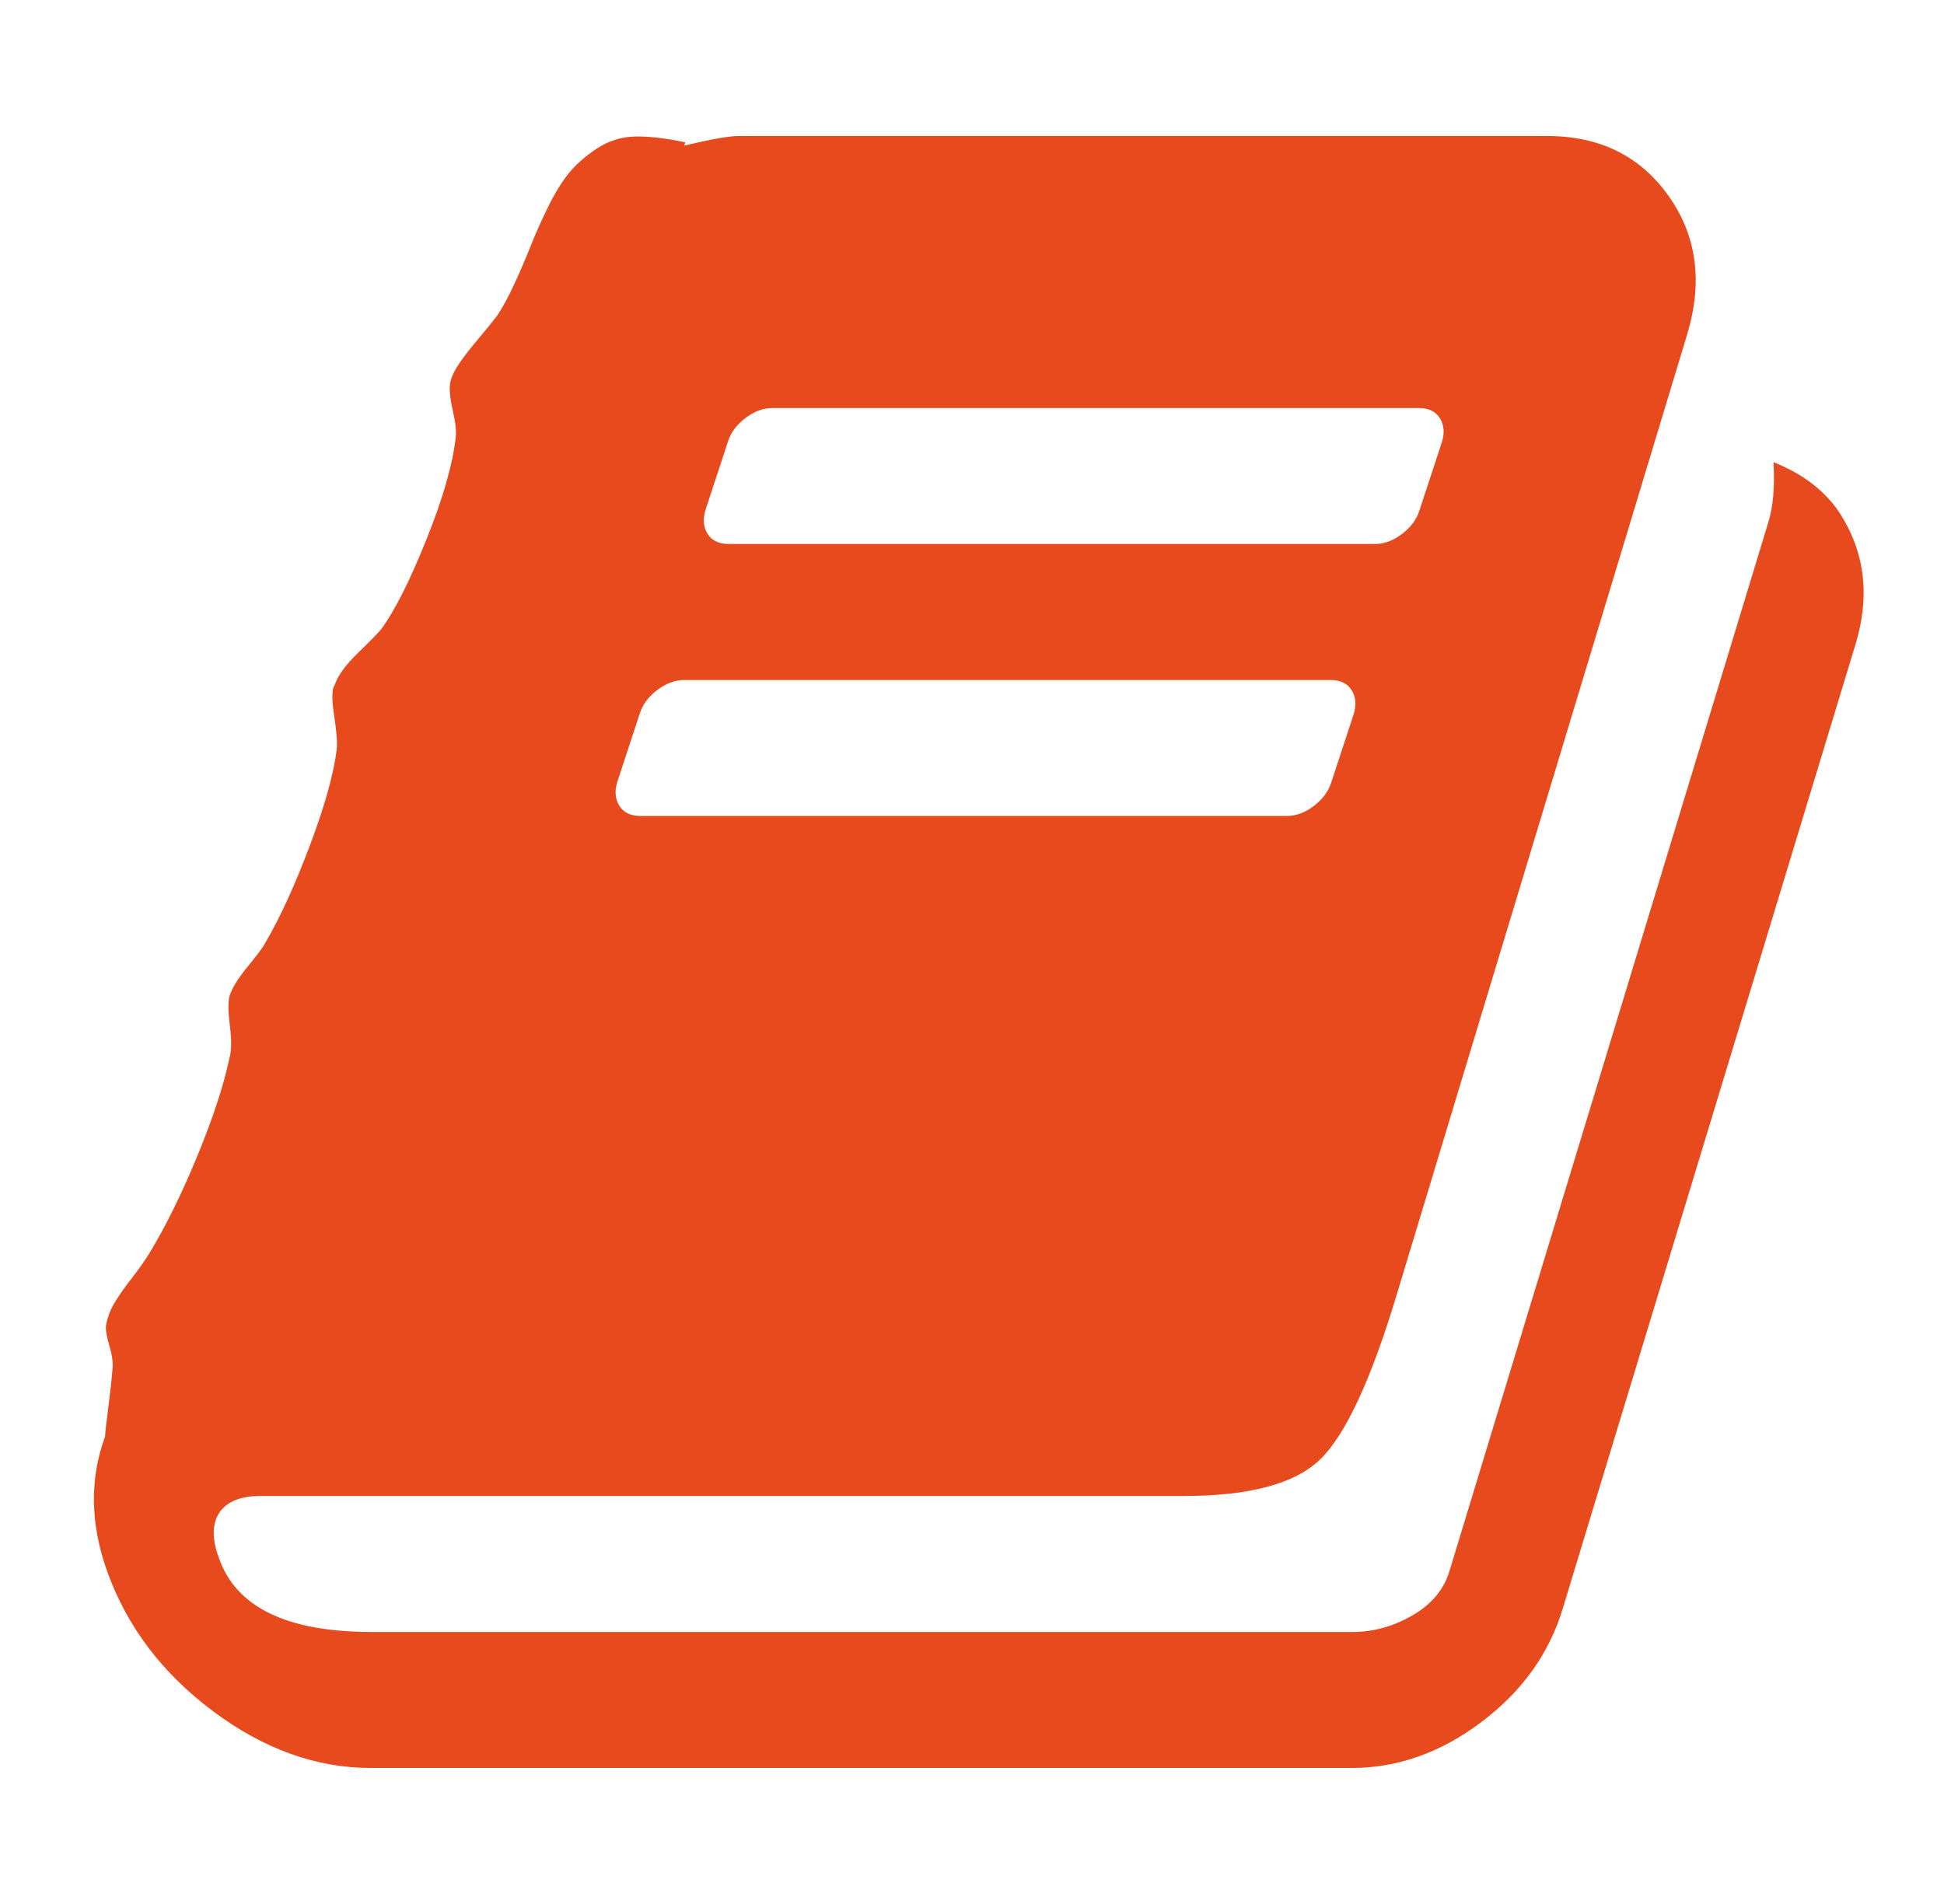 <svg width="49" height="48" viewBox="0 0 49 48" fill="none" xmlns="http://www.w3.org/2000/svg">
<path d="M46.282 12.804C46.997 13.821 47.157 14.973 46.765 16.259L39.398 40.527C39.059 41.67 38.376 42.63 37.349 43.406C36.323 44.183 35.229 44.571 34.068 44.571H9.345C7.97 44.571 6.644 44.094 5.367 43.138C4.09 42.183 3.202 41.009 2.702 39.616C2.274 38.42 2.256 37.286 2.649 36.214C2.649 36.143 2.675 35.902 2.729 35.491C2.782 35.08 2.818 34.75 2.836 34.5C2.854 34.357 2.827 34.165 2.756 33.924C2.684 33.683 2.657 33.509 2.675 33.402C2.711 33.205 2.782 33.018 2.89 32.839C2.997 32.661 3.144 32.451 3.332 32.21C3.519 31.969 3.666 31.759 3.774 31.58C4.184 30.902 4.586 30.085 4.979 29.13C5.372 28.174 5.64 27.357 5.782 26.679C5.836 26.5 5.84 26.232 5.796 25.875C5.751 25.518 5.747 25.268 5.782 25.125C5.836 24.929 5.988 24.679 6.238 24.375C6.488 24.071 6.64 23.866 6.693 23.759C7.068 23.116 7.443 22.295 7.818 21.295C8.193 20.295 8.416 19.491 8.488 18.884C8.506 18.723 8.483 18.438 8.421 18.027C8.358 17.616 8.363 17.366 8.434 17.277C8.506 17.045 8.702 16.772 9.024 16.46C9.345 16.147 9.541 15.946 9.613 15.857C9.952 15.393 10.332 14.638 10.751 13.594C11.171 12.549 11.416 11.688 11.488 11.009C11.506 10.866 11.479 10.638 11.408 10.326C11.336 10.013 11.318 9.777 11.354 9.616C11.39 9.473 11.47 9.313 11.595 9.134C11.72 8.955 11.881 8.75 12.077 8.518C12.274 8.286 12.425 8.098 12.533 7.955C12.675 7.741 12.823 7.469 12.974 7.138C13.126 6.808 13.26 6.496 13.376 6.201C13.492 5.906 13.635 5.585 13.805 5.237C13.974 4.888 14.149 4.603 14.327 4.379C14.506 4.156 14.742 3.946 15.037 3.75C15.332 3.554 15.653 3.451 16.001 3.442C16.349 3.433 16.773 3.482 17.273 3.589L17.247 3.67C17.925 3.509 18.381 3.429 18.613 3.429H38.997C40.318 3.429 41.336 3.929 42.05 4.929C42.765 5.929 42.925 7.089 42.532 8.411L35.193 32.679C34.55 34.804 33.912 36.174 33.278 36.79C32.644 37.406 31.497 37.714 29.836 37.714H6.559C6.077 37.714 5.738 37.848 5.541 38.116C5.345 38.402 5.336 38.786 5.515 39.268C5.943 40.518 7.229 41.143 9.372 41.143H34.095C34.613 41.143 35.113 41.005 35.595 40.728C36.077 40.451 36.39 40.08 36.532 39.616L44.568 13.179C44.693 12.786 44.738 12.277 44.702 11.652C45.381 11.92 45.907 12.304 46.282 12.804ZM17.782 12.857C17.711 13.089 17.729 13.29 17.836 13.46C17.943 13.63 18.122 13.714 18.372 13.714H34.657C34.89 13.714 35.117 13.63 35.34 13.46C35.564 13.29 35.711 13.089 35.782 12.857L36.345 11.143C36.416 10.911 36.398 10.71 36.291 10.54C36.184 10.371 36.006 10.286 35.756 10.286H19.47C19.238 10.286 19.01 10.371 18.787 10.54C18.564 10.71 18.416 10.911 18.345 11.143L17.782 12.857ZM15.559 19.714C15.488 19.946 15.506 20.147 15.613 20.317C15.72 20.487 15.899 20.571 16.148 20.571H32.434C32.666 20.571 32.894 20.487 33.117 20.317C33.34 20.147 33.488 19.946 33.559 19.714L34.122 18C34.193 17.768 34.175 17.567 34.068 17.397C33.961 17.228 33.782 17.143 33.532 17.143H17.247C17.015 17.143 16.787 17.228 16.564 17.397C16.34 17.567 16.193 17.768 16.122 18L15.559 19.714Z" fill="#E74B1D"/>
</svg>
